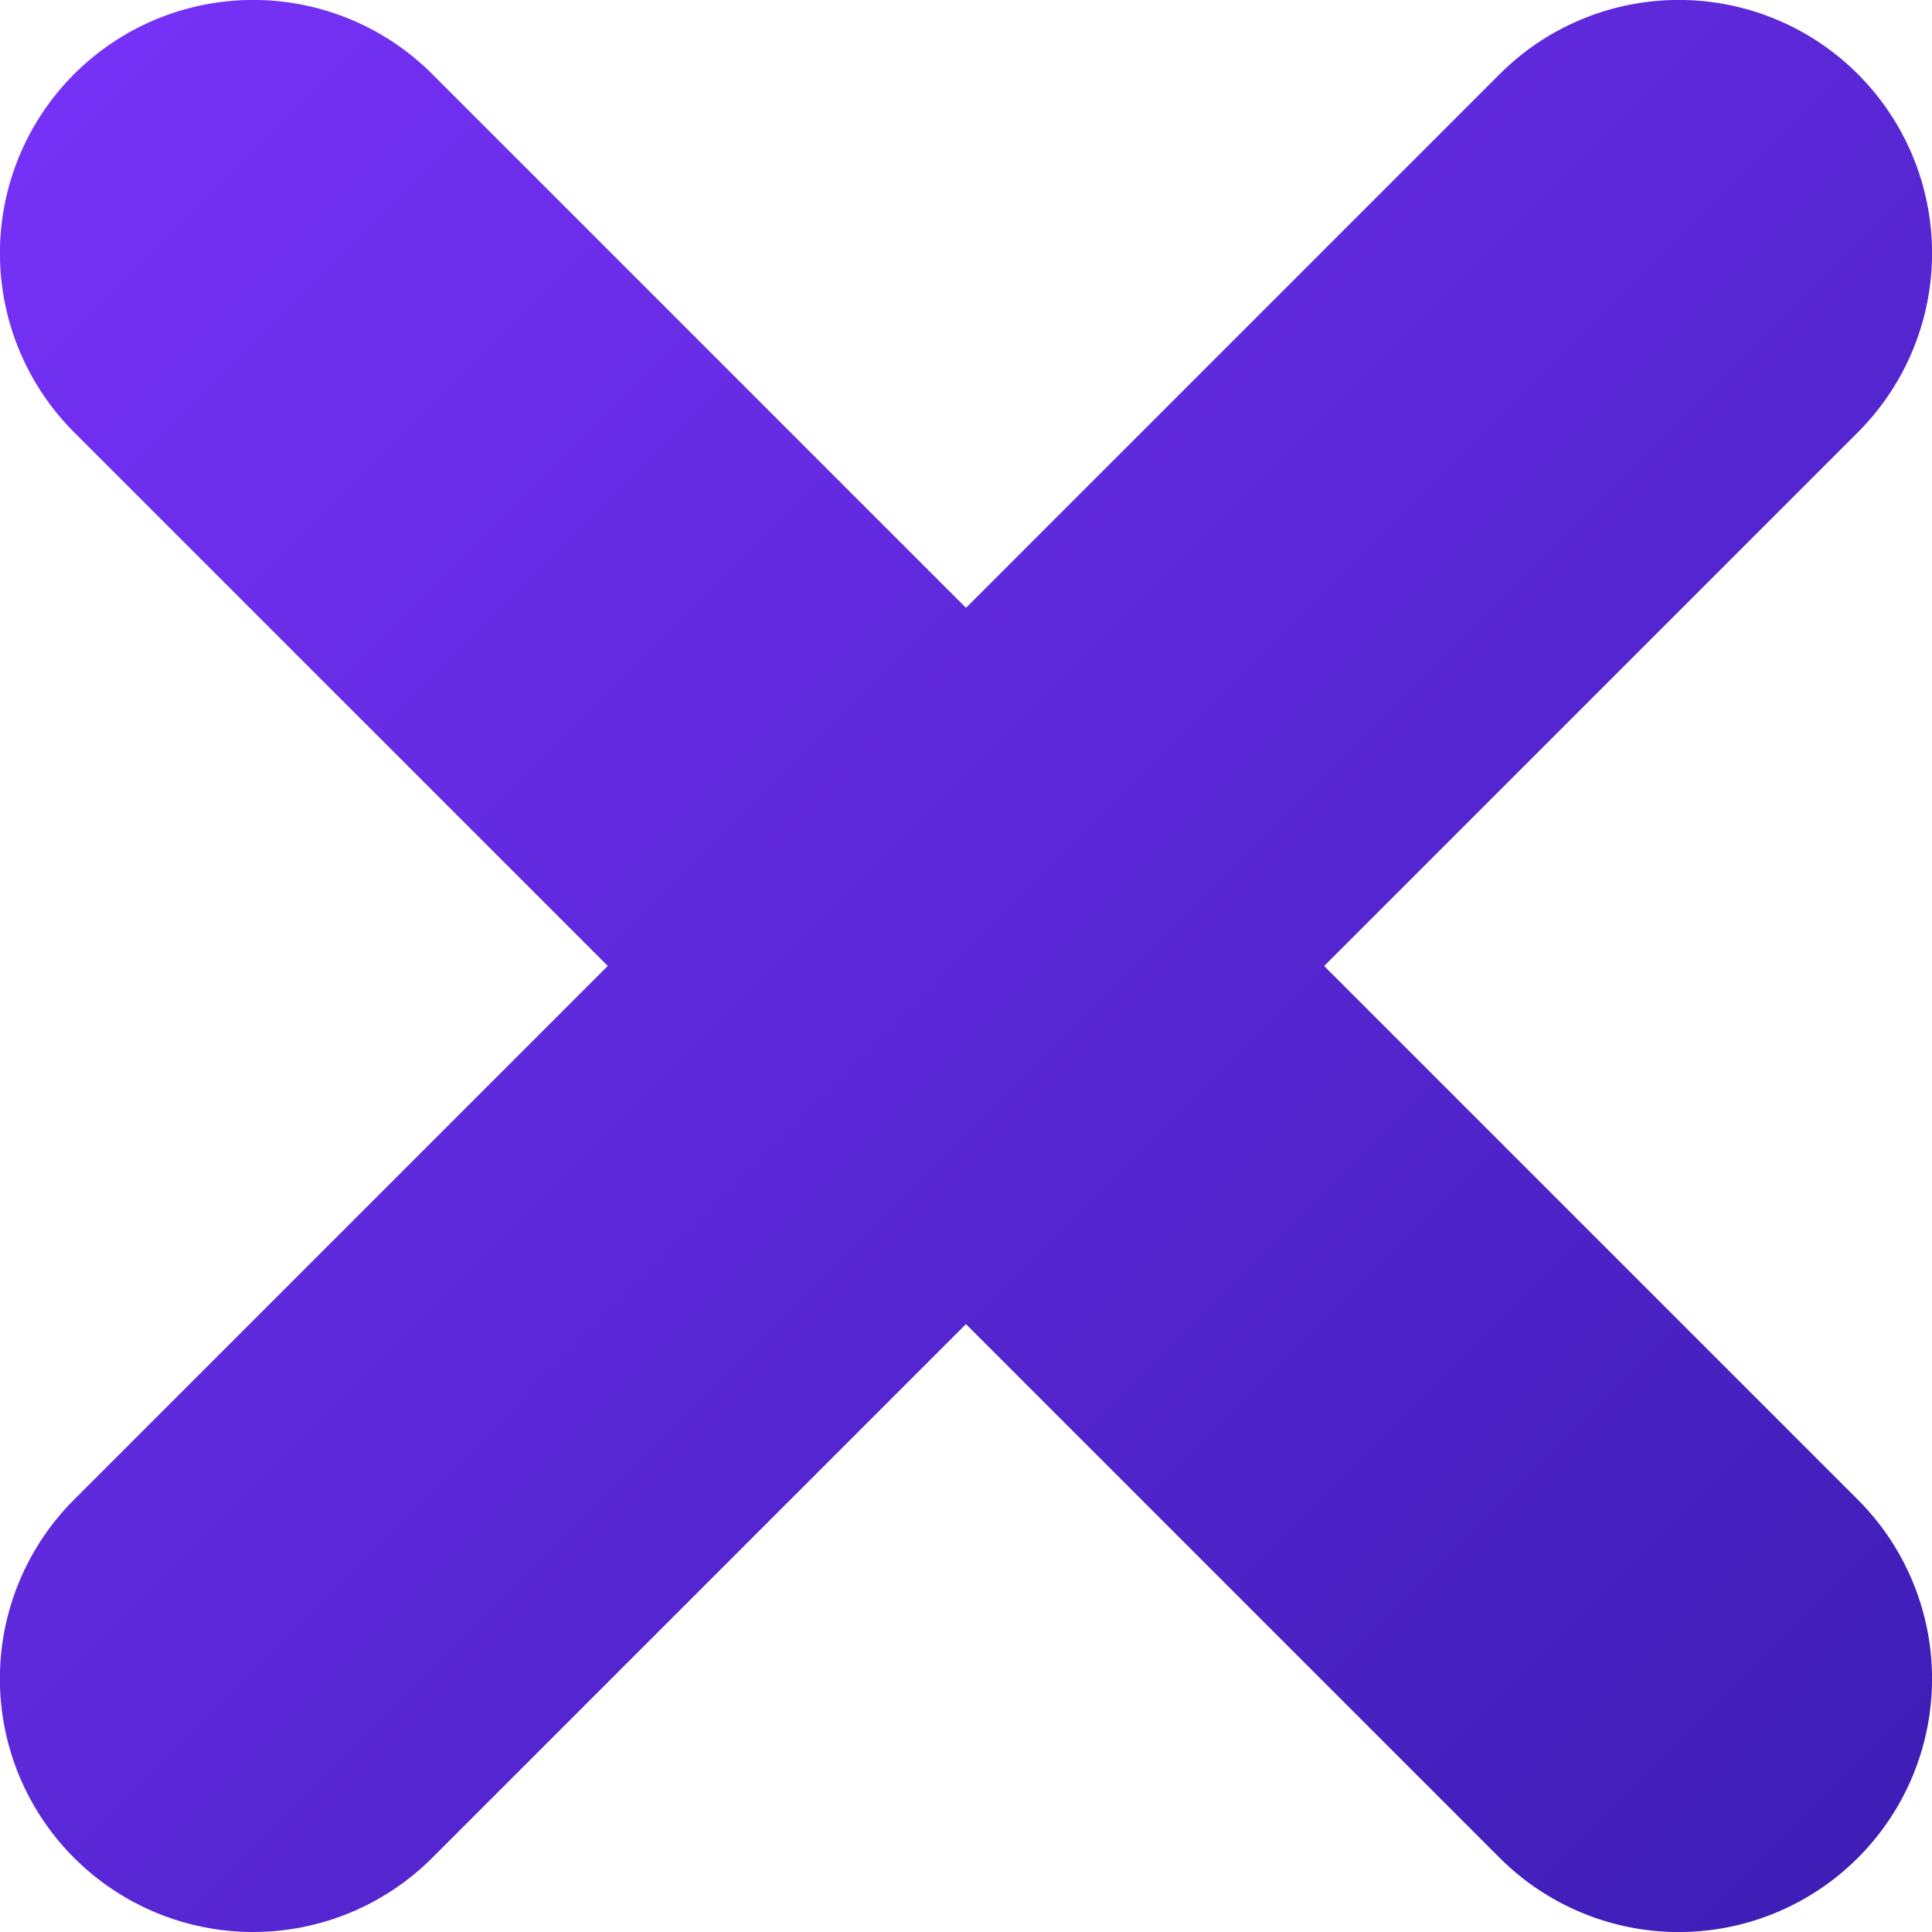 <svg xmlns="http://www.w3.org/2000/svg" xmlns:xlink="http://www.w3.org/1999/xlink" width="180.273" height="180.273" viewBox="0 0 180.273 180.273">
  <defs>
    <linearGradient id="linear-gradient" x1="-0.097" y1="-0.067" x2="1.108" y2="1.136" gradientUnits="objectBoundingBox">
      <stop offset="0" stop-color="#7d34fe"/>
      <stop offset="1" stop-color="#341aab"/>
    </linearGradient>
  </defs>
  <path id="Union_8" data-name="Union 8" d="M149.72,183.14l-49.8-49.8-49.8,49.8a23.631,23.631,0,1,1-33.42-33.42l49.8-49.8-49.8-49.8A23.631,23.631,0,0,1,50.13,16.71L99.925,66.505l49.8-49.8a23.631,23.631,0,1,1,33.42,33.42l-49.8,49.8,49.8,49.8a23.631,23.631,0,0,1-33.42,33.42Z" transform="translate(-9.789 -9.789)" fill="url(#linear-gradient)"/>
</svg>
